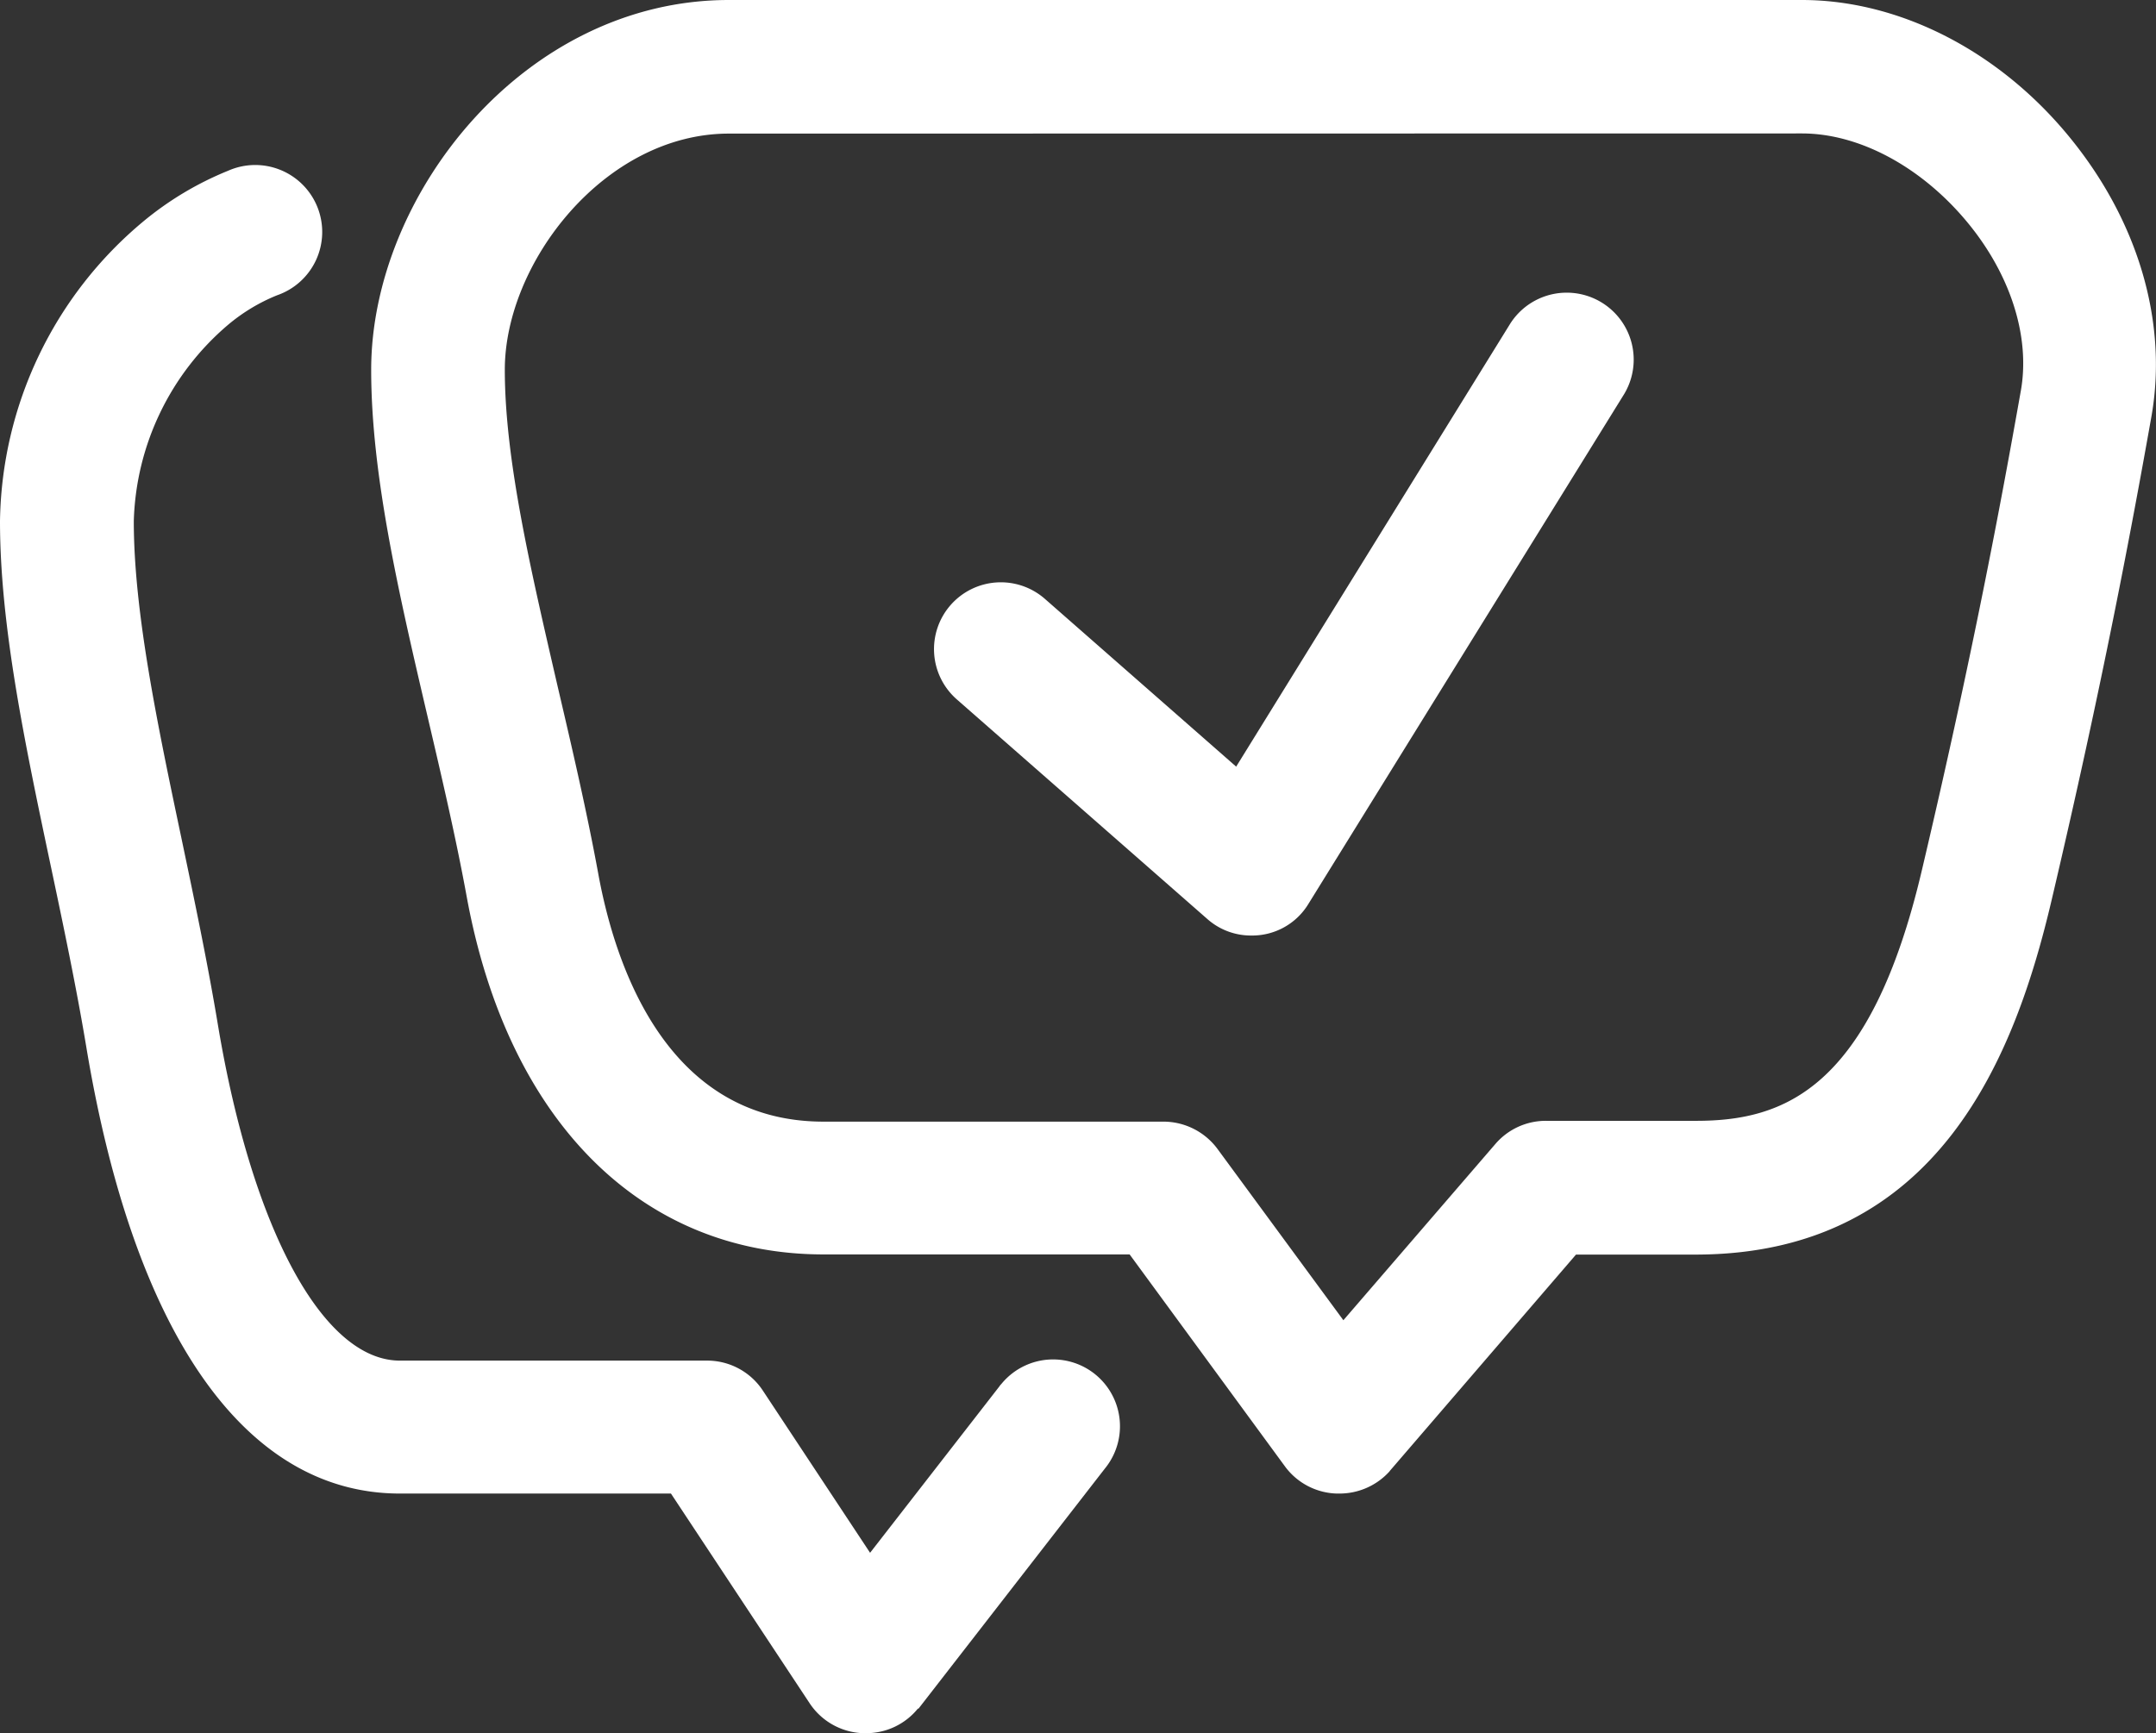<svg xmlns="http://www.w3.org/2000/svg" viewBox="0 0 131.33 105.59"><rect x="0" y="0" width="131.33" height="105.59" fill="#333333" stroke="none"/><defs><style>.cls-1{fill:#fff;}</style></defs><g id="Layer_2" data-name="Layer 2"><g id="Layer_1-2" data-name="Layer 1"><g id="Layer_2-2" data-name="Layer 2"><g id="_28" data-name=" 28"><path class="cls-1" d="M76.23,57a4,4,0,0,1-2.68-1L58.28,42.61a4.07,4.07,0,1,1,5.37-6.12L75.3,46.71l16.7-27A4.08,4.08,0,0,1,98.94,24L79.69,55.09A4,4,0,0,1,76.23,57Zm8.42,32.63L96,76.44h7.28c14.9,0,19.51-12.32,21.69-21.59,3.1-13.18,4.88-22.7,6.09-29.52,1-5.78-.85-12-5.15-17.16S115.61,0,109.76,0H44.4C31.93,0,22.61,11.89,22.61,22.53c0,6.38,1.66,13.53,3.43,21.11.85,3.63,1.73,7.39,2.39,11,2.5,13.64,10.62,21.79,21.73,21.79H68.81l9.48,12.94A4.06,4.06,0,0,0,81.41,91h.16a4.11,4.11,0,0,0,3.08-1.36Zm25.11-81.5c3.47,0,7.19,2,9.95,5.26s4,7.16,3.37,10.51c-1.19,6.72-2.94,16.09-6,29.07-3.15,13.46-8.48,15.32-13.76,15.32H94.17a4.05,4.05,0,0,0-3.08,1.41L81.83,80.44,74.16,70a4.1,4.1,0,0,0-3.29-1.66H50.16c-9.53,0-12.69-9.47-13.72-15.12-.7-3.81-1.6-7.67-2.47-11.39-1.65-7.15-3.22-13.83-3.22-19.3C30.75,16,36.84,8.14,44.4,8.14Zm-53.83,96L67.3,89.48A4.07,4.07,0,1,0,61,84.32a1,1,0,0,0-.13.16L53,94.61l-6.53-9.88a4.06,4.06,0,0,0-3.39-1.83H24.36c-4.68,0-9-8-11.08-20.42-.63-3.8-1.44-7.65-2.22-11.37C9.56,44,8.15,37.24,8.15,31.75A16.29,16.29,0,0,1,13.88,19.8a11.07,11.07,0,0,1,3-1.81,4.08,4.08,0,1,0-3-7.58h0A19.59,19.59,0,0,0,8.72,13.5,24.2,24.2,0,0,0,0,31.75c0,6.34,1.5,13.48,3.09,21,.77,3.64,1.56,7.4,2.16,11C8.16,81.31,14.94,91,24.36,91H40.87l8.45,12.78a4.07,4.07,0,0,0,3.24,1.82h.15A4.05,4.05,0,0,0,55.93,104.08Z"/></g></g></g></g></svg>
